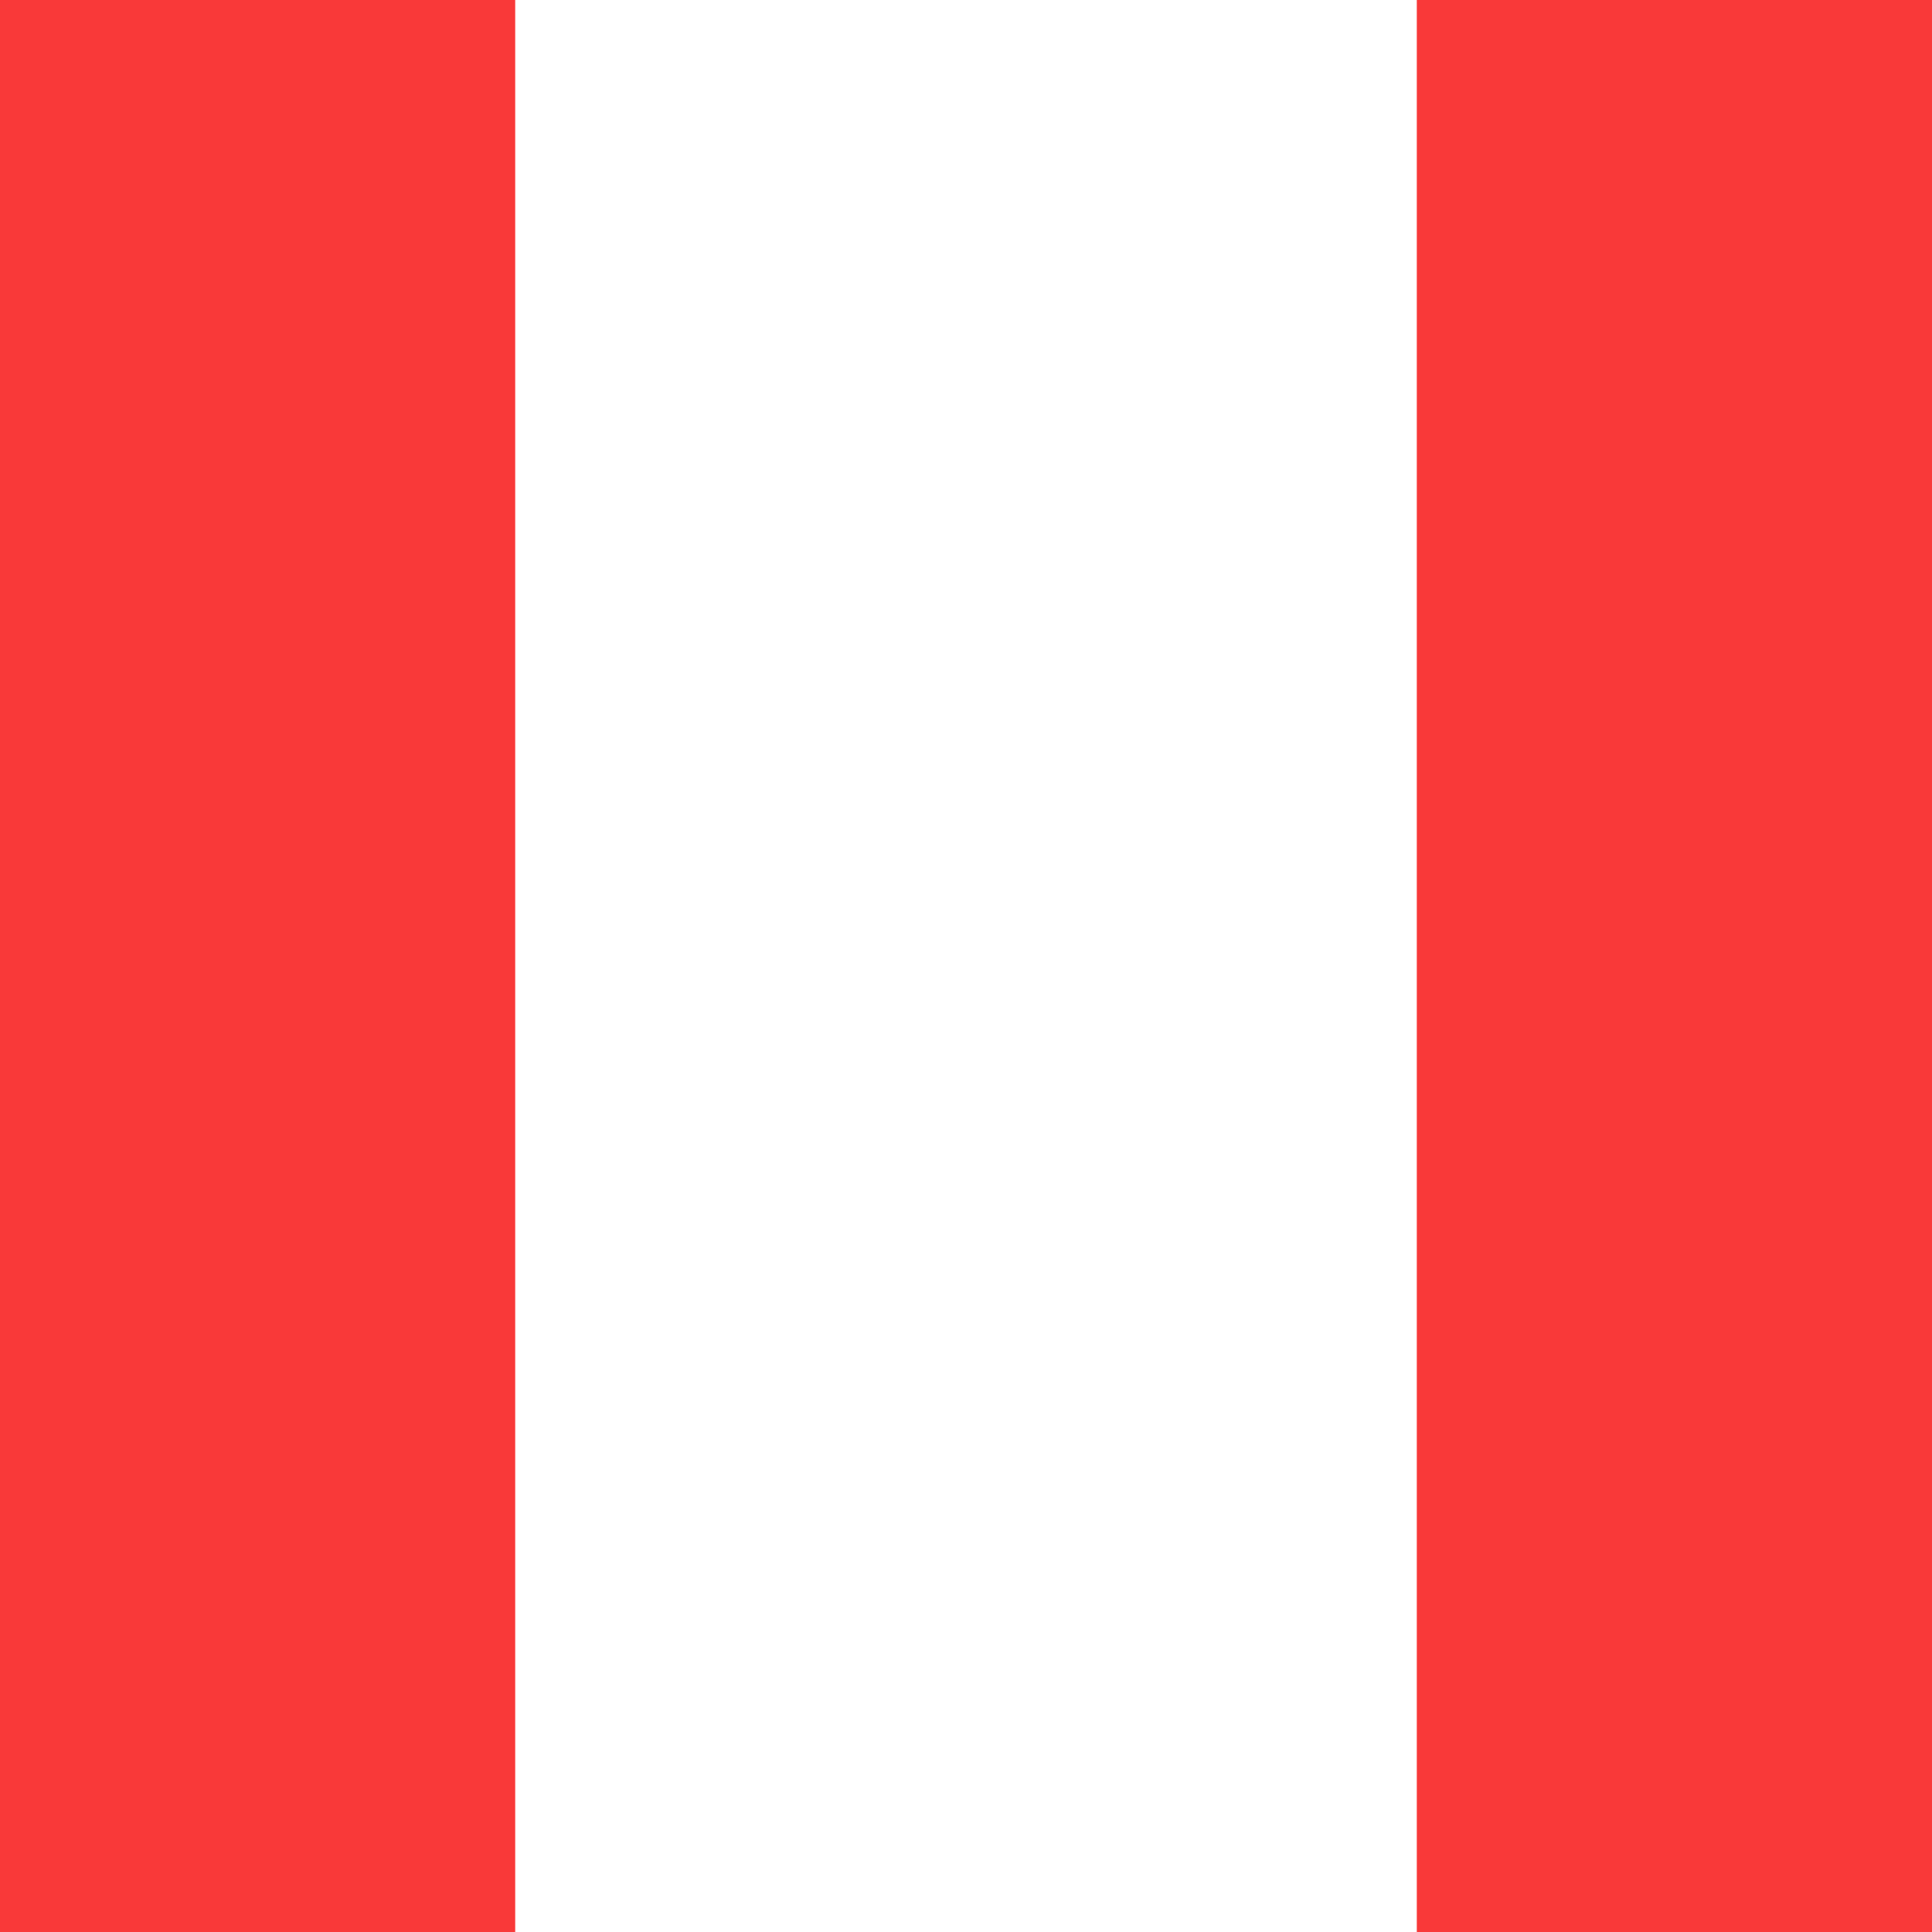 <svg width="24" height="24" viewBox="0 0 24 24" fill="none" xmlns="http://www.w3.org/2000/svg">
<rect x="0" y="0" width="24" height="24" fill="#333333" stroke="none"/>
<g clip-path="url(#clip0_1_1283)">
<path d="M25.6 0H-1.6C-3.367 0 -4.8 1.433 -4.8 3.2V20.8C-4.8 22.567 -3.367 24 -1.6 24H25.6C27.367 24 28.8 22.567 28.8 20.8V3.2C28.8 1.433 27.367 0 25.6 0Z" fill="white"/>
<path fill-rule="evenodd" clip-rule="evenodd" d="M-4.8 0H6.4V24H-4.8V0ZM17.6 0H28.8V24H17.6V0Z" fill="#F93939"/>
</g>
<defs>
<clipPath id="clip0_1_1283">
<rect width="24" height="24" fill="white"/>
</clipPath>
</defs>
</svg>
